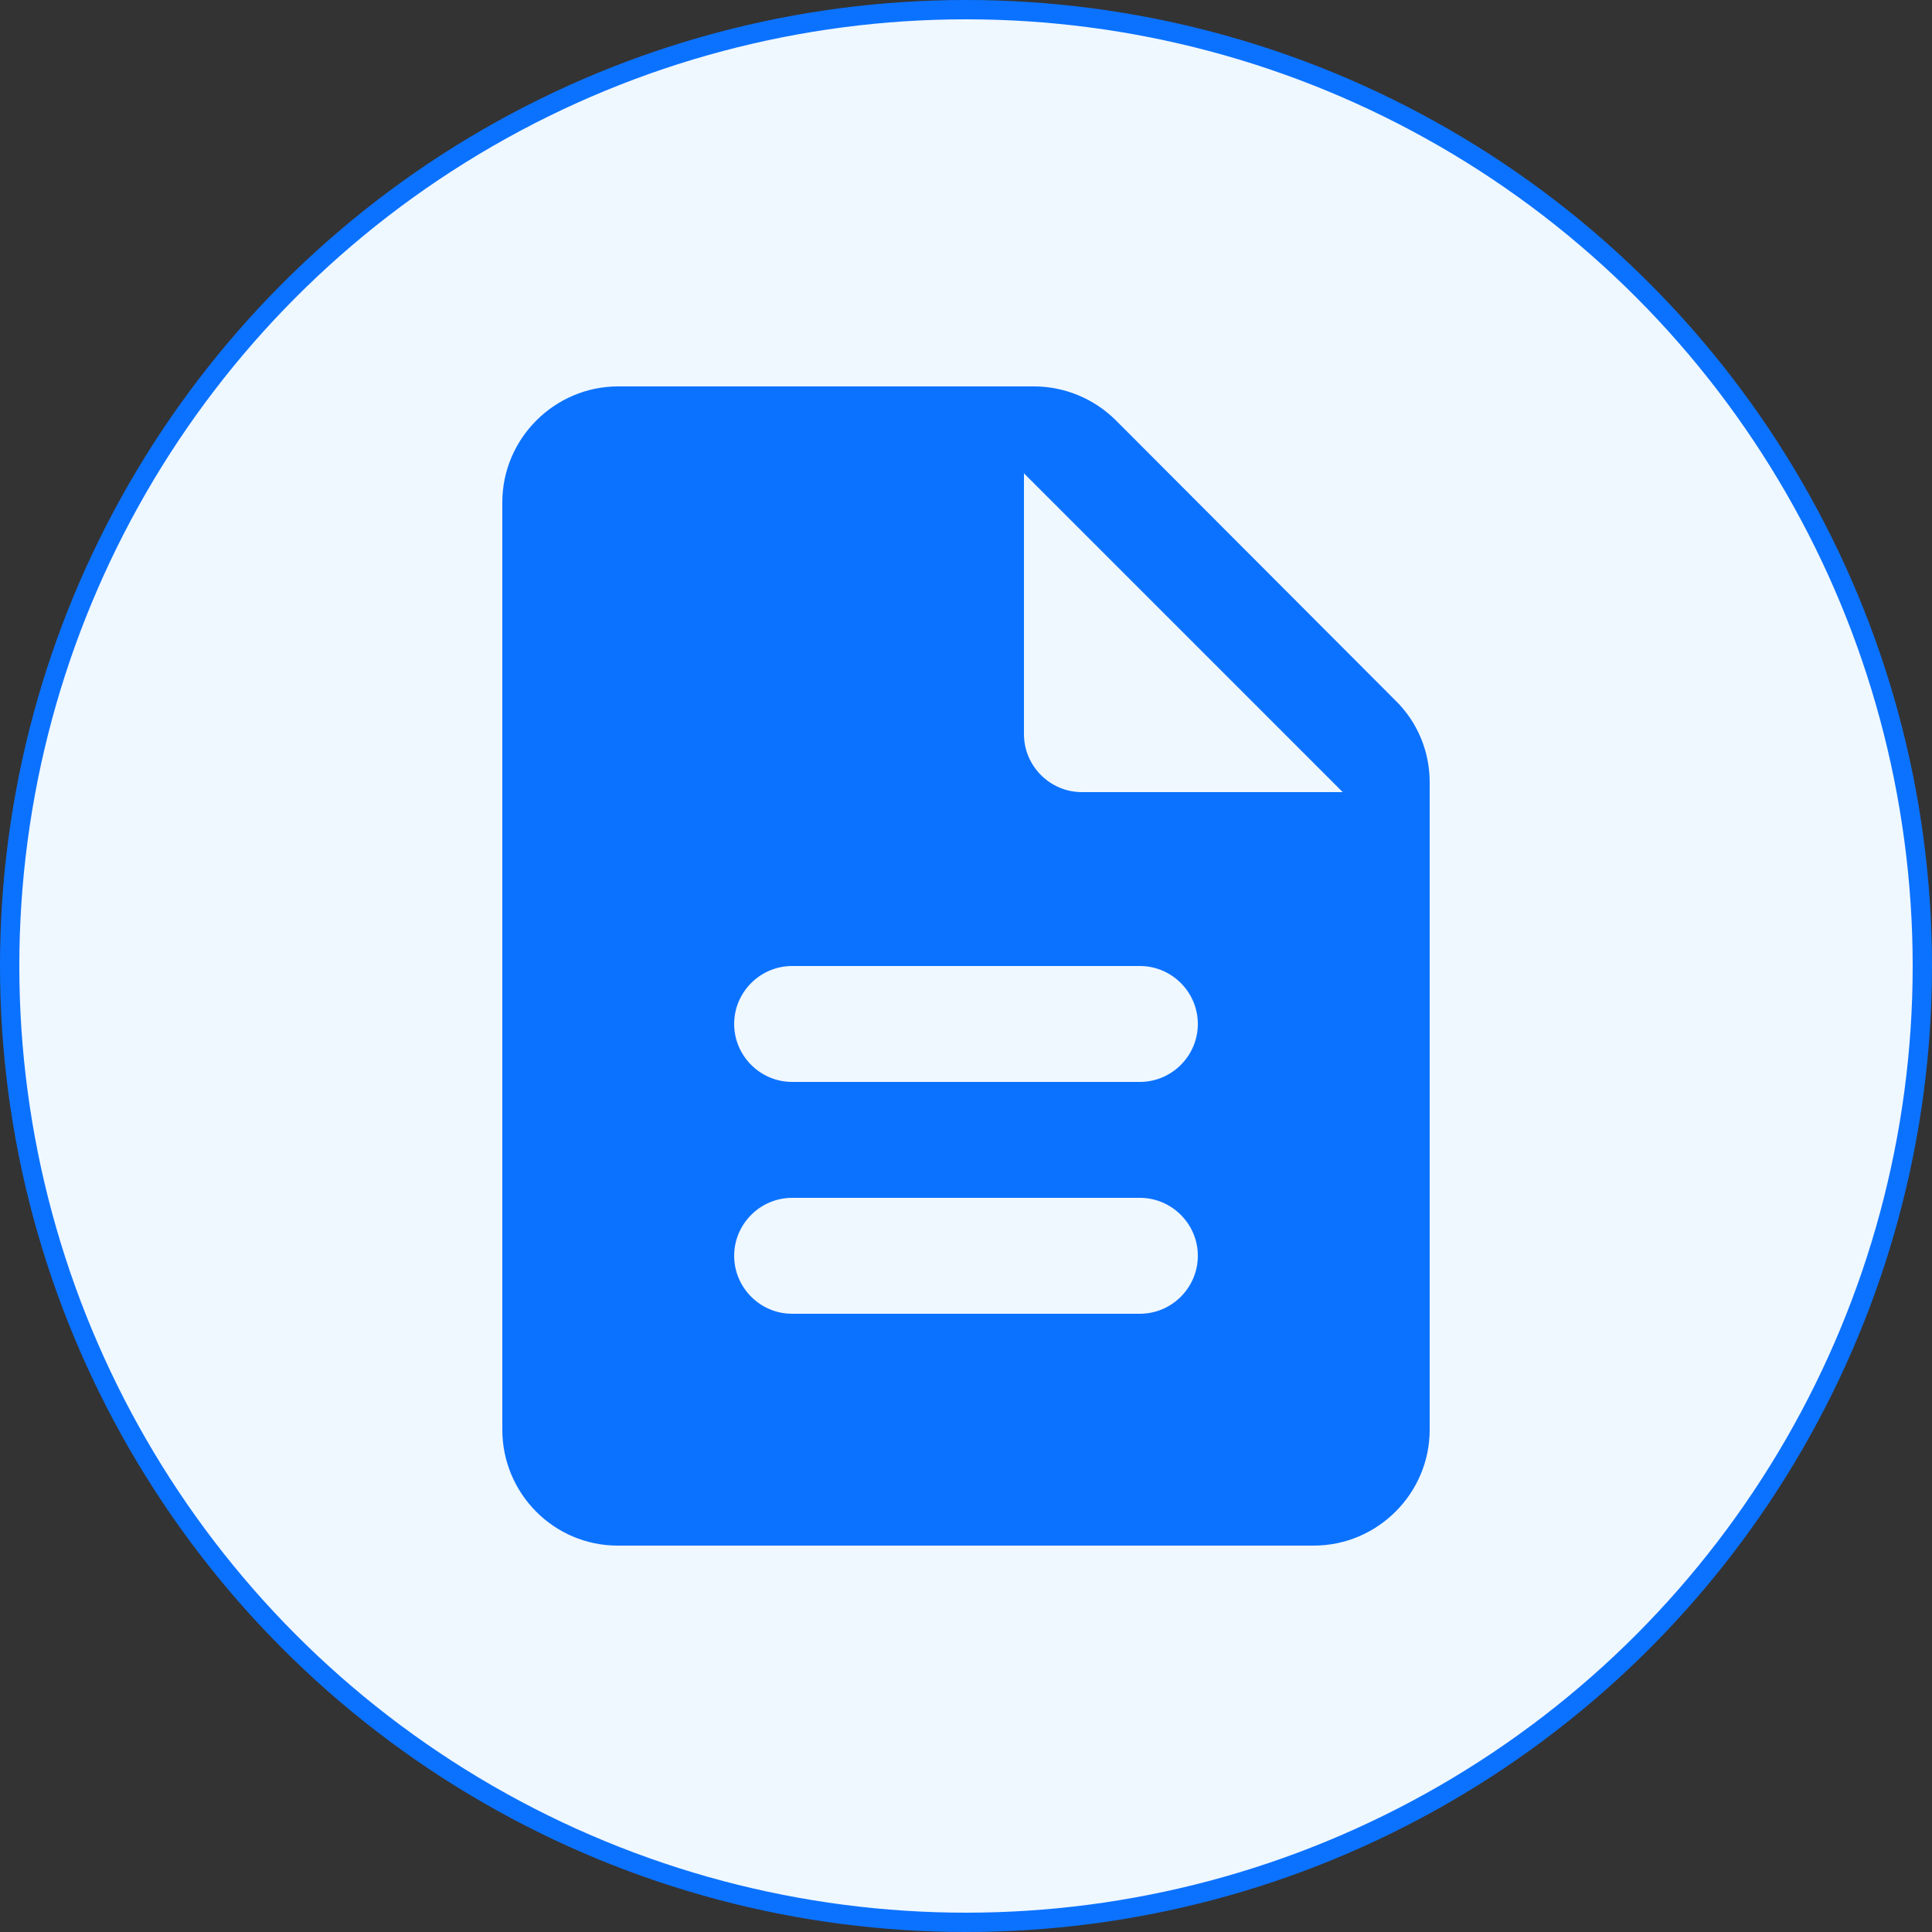 <svg width="50" height="50" viewBox="0 0 50 50" fill="none" xmlns="http://www.w3.org/2000/svg">
<rect x="0" y="0" width="50" height="50" fill="#333333" stroke="none"/>
<circle cx="25" cy="25" r="24.75" fill="#EFF7FF" stroke="#0B72FF" stroke-width="0.5"/>
<path d="M28.885 10.885C28.315 10.315 27.55 10 26.755 10H16C14.35 10 13 11.35 13 13V37C13 38.65 14.335 40 15.985 40H34C35.65 40 37 38.65 37 37V20.245C37 19.45 36.685 18.685 36.115 18.13L28.885 10.885ZM29.5 34H20.5C19.675 34 19 33.325 19 32.5C19 31.675 19.675 31 20.5 31H29.5C30.325 31 31 31.675 31 32.5C31 33.325 30.325 34 29.5 34ZM29.5 28H20.5C19.675 28 19 27.325 19 26.5C19 25.675 19.675 25 20.5 25H29.5C30.325 25 31 25.675 31 26.5C31 27.325 30.325 28 29.5 28ZM26.5 19V12.25L34.75 20.5H28C27.175 20.5 26.5 19.825 26.5 19Z" fill="#0B72FF"/>
</svg>
